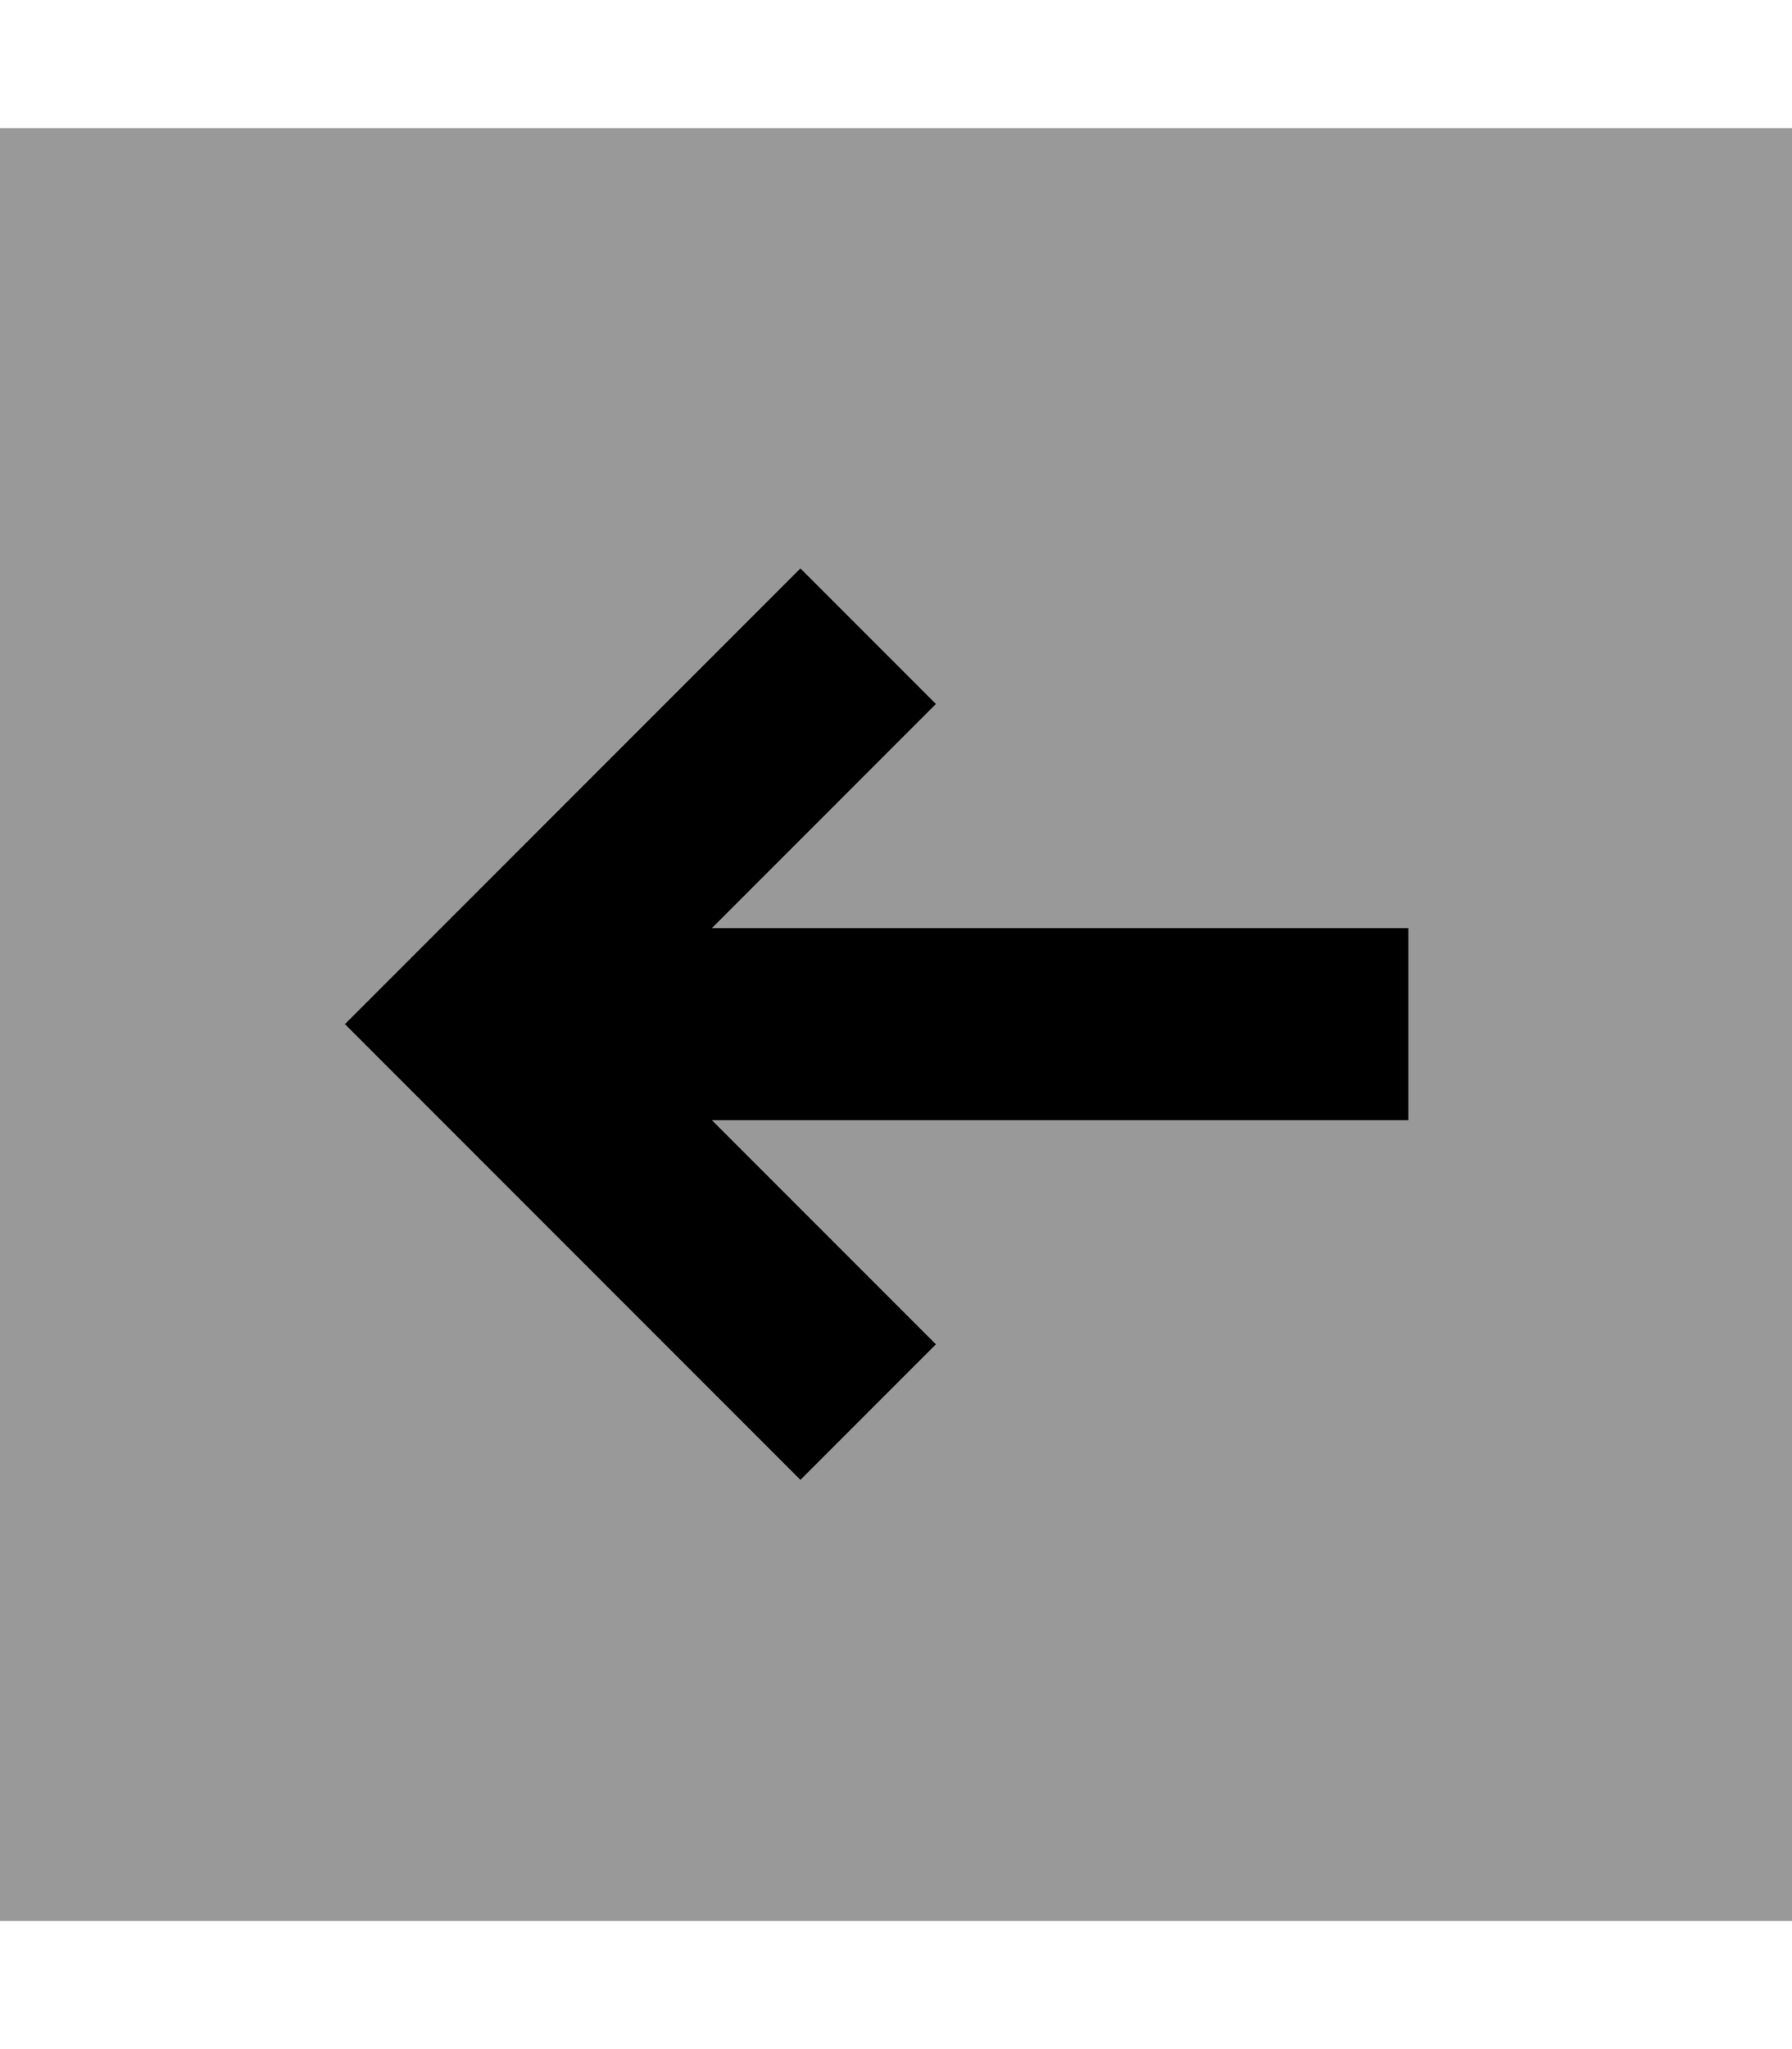 <svg xmlns="http://www.w3.org/2000/svg" viewBox="0 0 448 512"><!--! Font Awesome Pro 7.0.0 by @fontawesome - https://fontawesome.com License - https://fontawesome.com/license (Commercial License) Copyright 2025 Fonticons, Inc. --><path style="fill:currentColor;opacity:.4" d="M0 32l0 448 448 0 0-448-448 0zM86.1 256c.8-.8 33.1-33.1 97-97l17-17 33.9 33.9c-7.6 7.6-26.3 26.3-56 56l174.1 0 0 48-174.1 0c29.7 29.7 48.4 48.4 56 56l-33.9 33.9-17-17c-63.8-63.8-96.2-96.2-97-97z"/><path style="fill:currentColor;opacity:1" d="M86.1 256c.8-.8 33.1-33.1 97-97l17-17 33.9 33.9c-7.6 7.6-26.3 26.3-56 56l174.1 0 0 48-174.1 0c29.7 29.7 48.4 48.4 56 56l-33.9 33.9-17-17c-63.8-63.8-96.2-96.2-97-97z"/></svg>